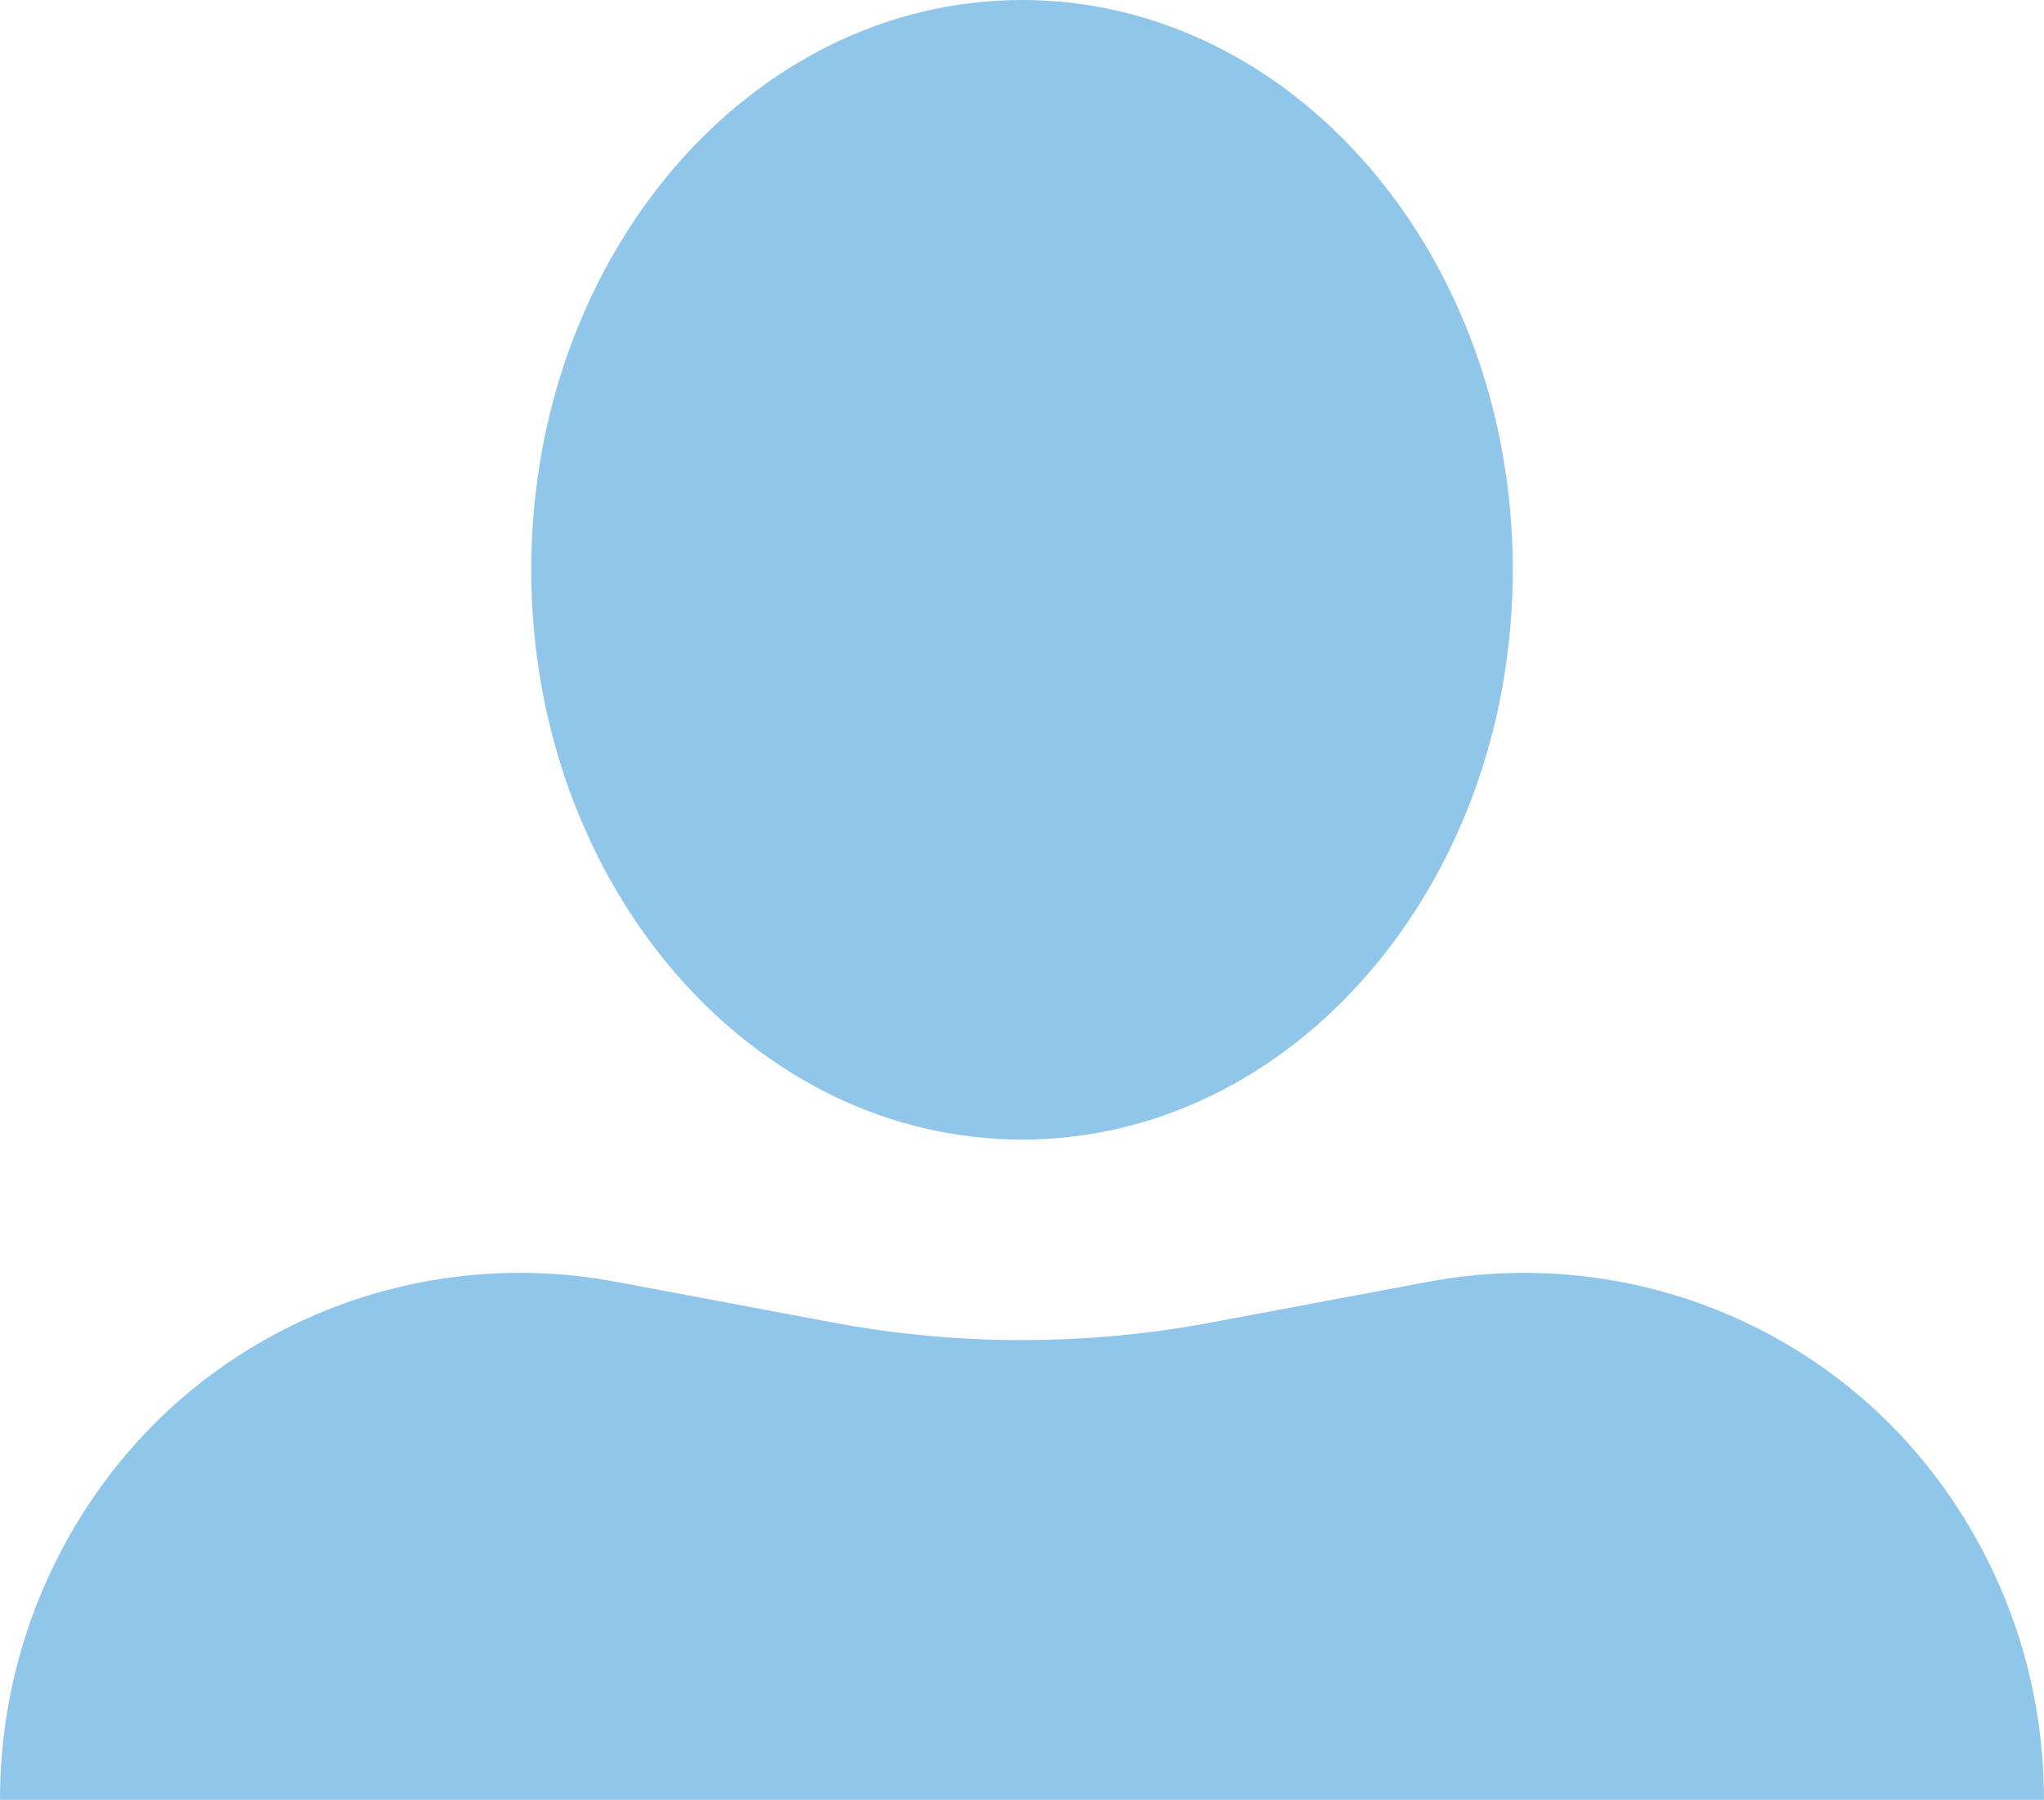 <?xml version="1.0" encoding="UTF-8"?>
<svg xmlns="http://www.w3.org/2000/svg" width="218" height="192" viewBox="0 0 218 192" fill="none">
  <g clip-path="url(#clip0_8028_12507)">
    <path d="M152.306 136.736L129.202 141.074C115.85 143.581 102.151 143.581 88.799 141.074L65.695 136.736C45.263 132.901 24.313 140.788 11.666 157.372C4.349 166.968 0 178.972 0 191.998H218C218 178.973 213.651 166.968 206.334 157.372C193.687 140.788 172.738 132.901 152.305 136.736H152.306Z" fill="#90C6E9"></path>
    <path d="M109.001 121.563C137.909 121.563 161.343 94.35 161.343 60.782C161.343 27.213 137.909 0 109.001 0C80.094 0 56.66 27.213 56.66 60.782C56.66 94.35 80.094 121.563 109.001 121.563Z" fill="#90C6E9"></path>
  </g>
  <defs>
    <clipPath id="clip0_8028_12507">
      <rect width="218" height="192" fill="white"></rect>
    </clipPath>
  </defs>
</svg>
